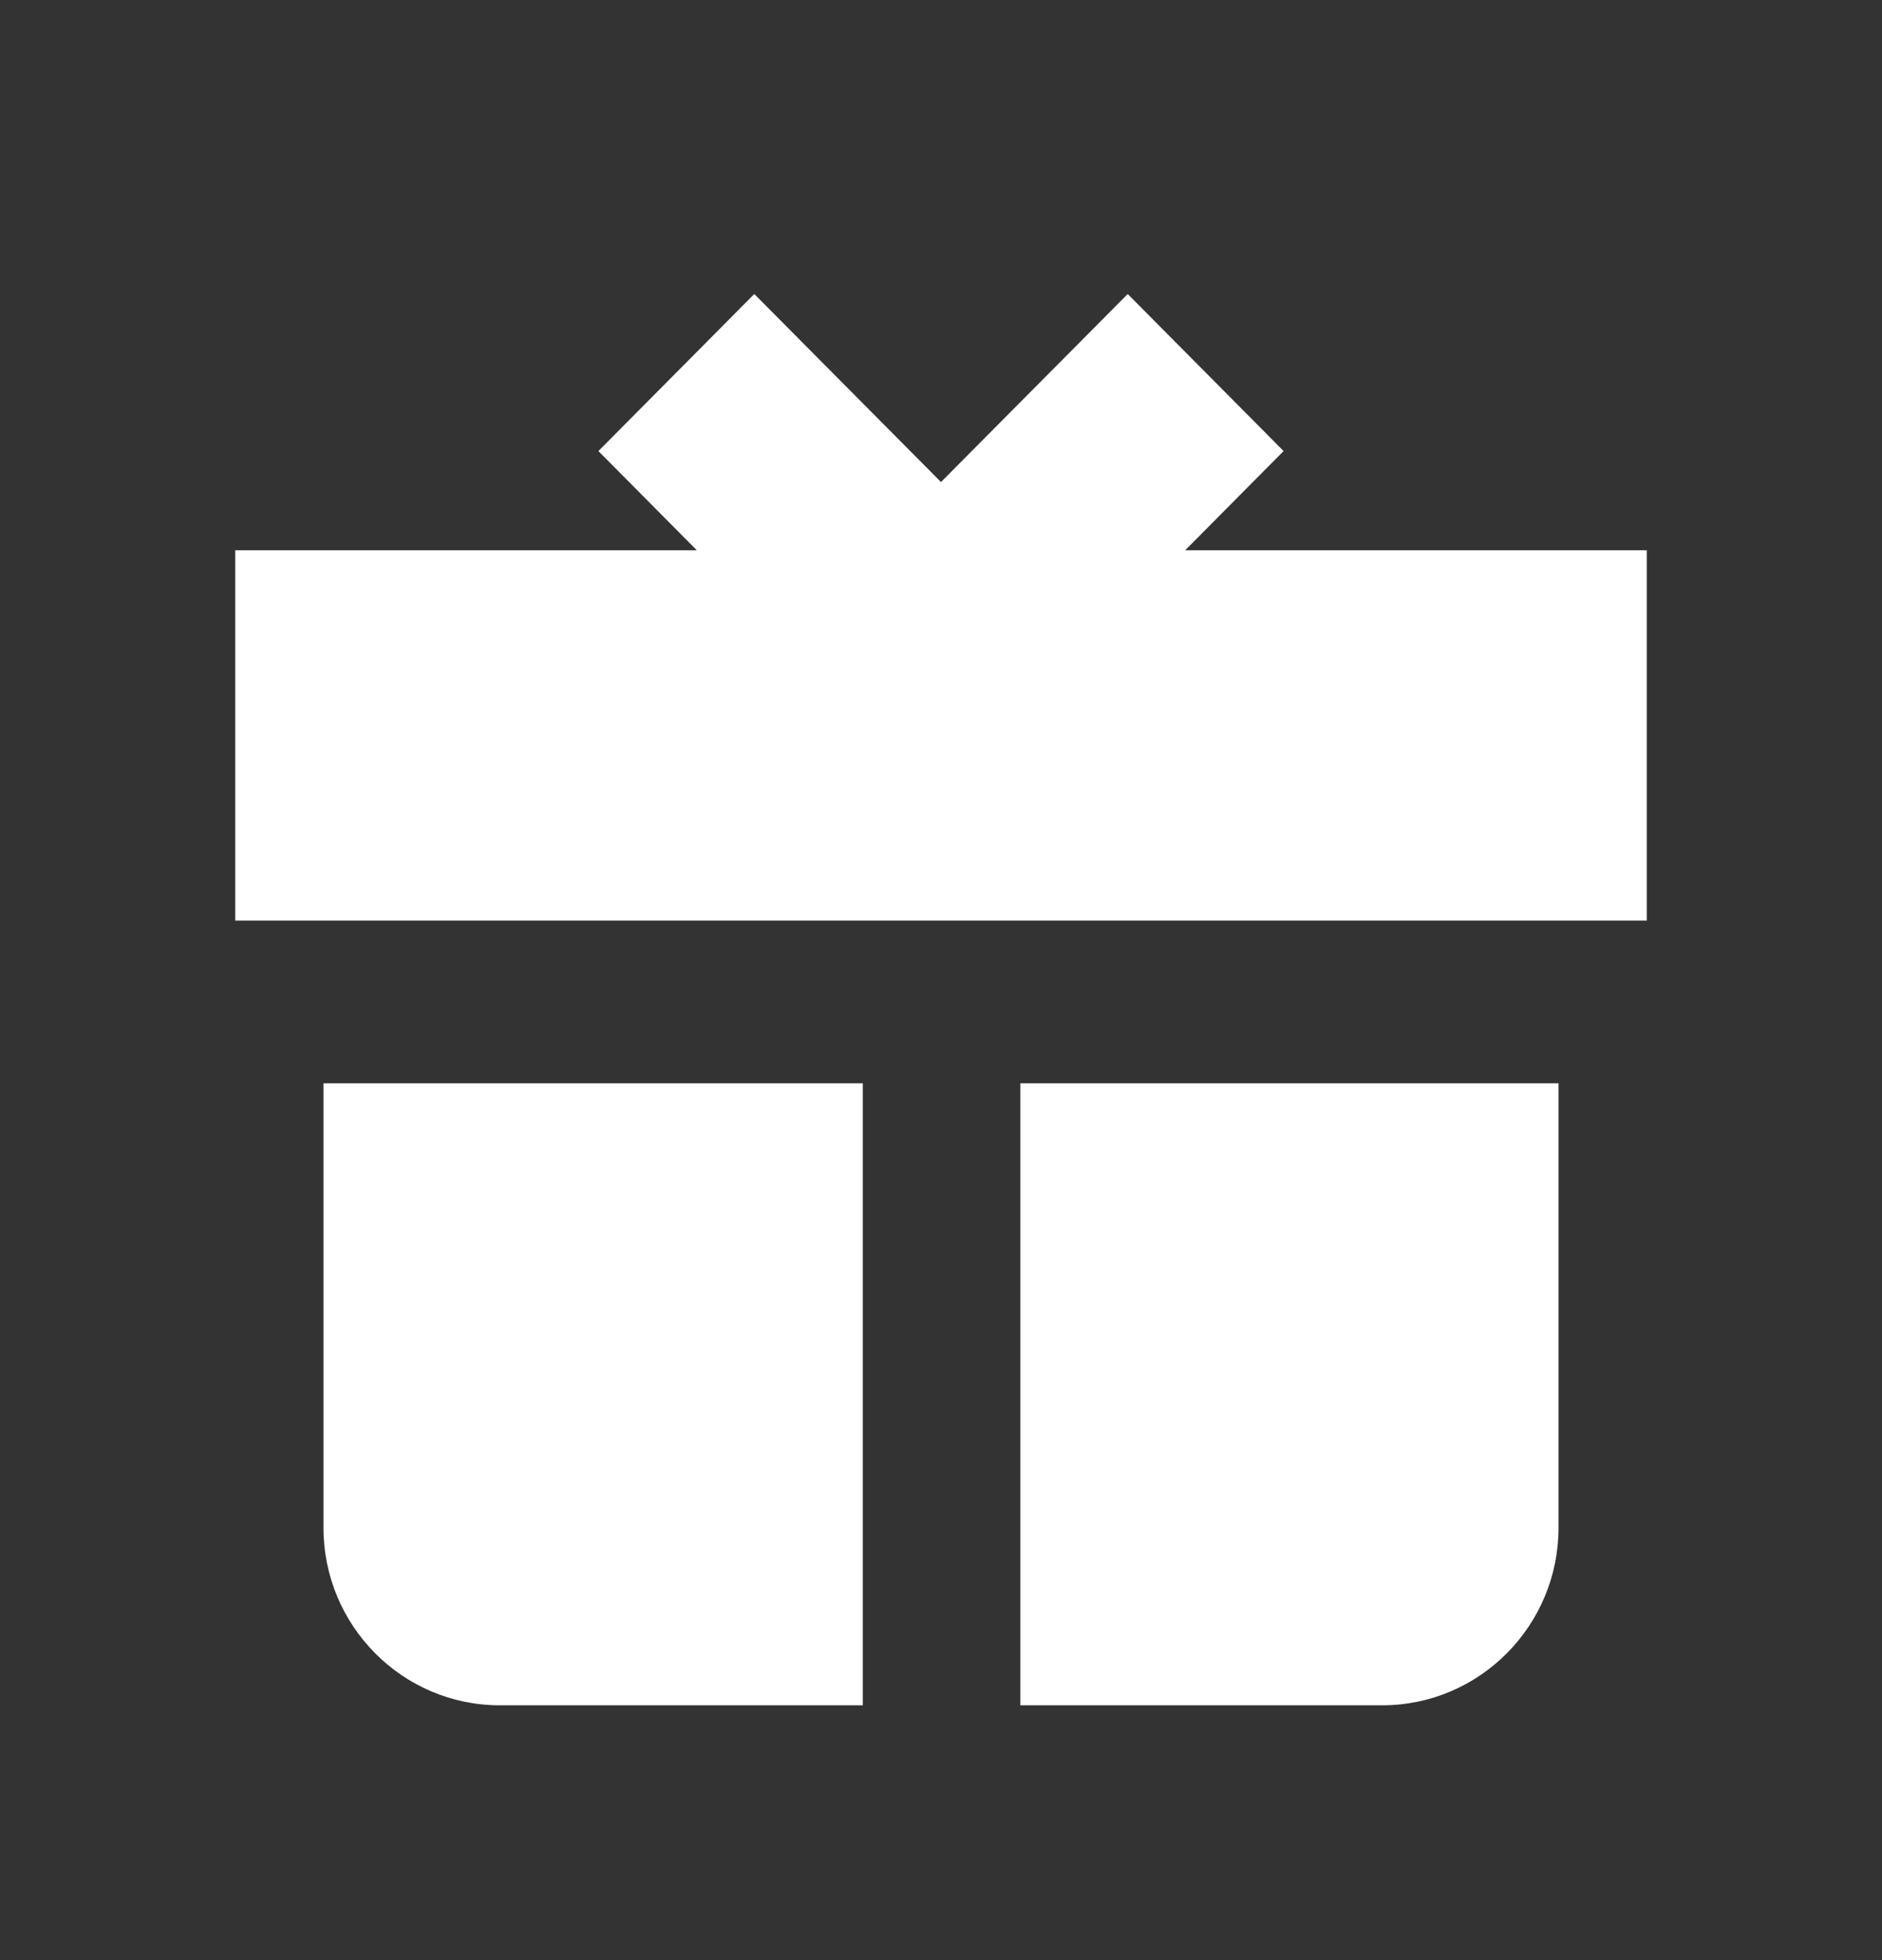 <svg width="24" height="25" viewBox="0 0 24 25" fill="none" xmlns="http://www.w3.org/2000/svg">
<rect x="0" y="0" width="24" height="25" fill="#333333" stroke="none"/>
<path fill-rule="evenodd" clip-rule="evenodd" d="M15.114 7.018L16.369 5.753L14.381 3.75L12 6.148L9.619 3.75L7.631 5.753L8.886 7.018H3V11.742H21V7.018H15.114ZM11.003 13.817H4.125V19.484C4.125 20.735 5.132 21.75 6.375 21.75H11.003V13.817ZM13.012 21.75H17.625C18.868 21.75 19.875 20.735 19.875 19.484V13.817H13.012V21.75Z" fill="white"/>
</svg>
